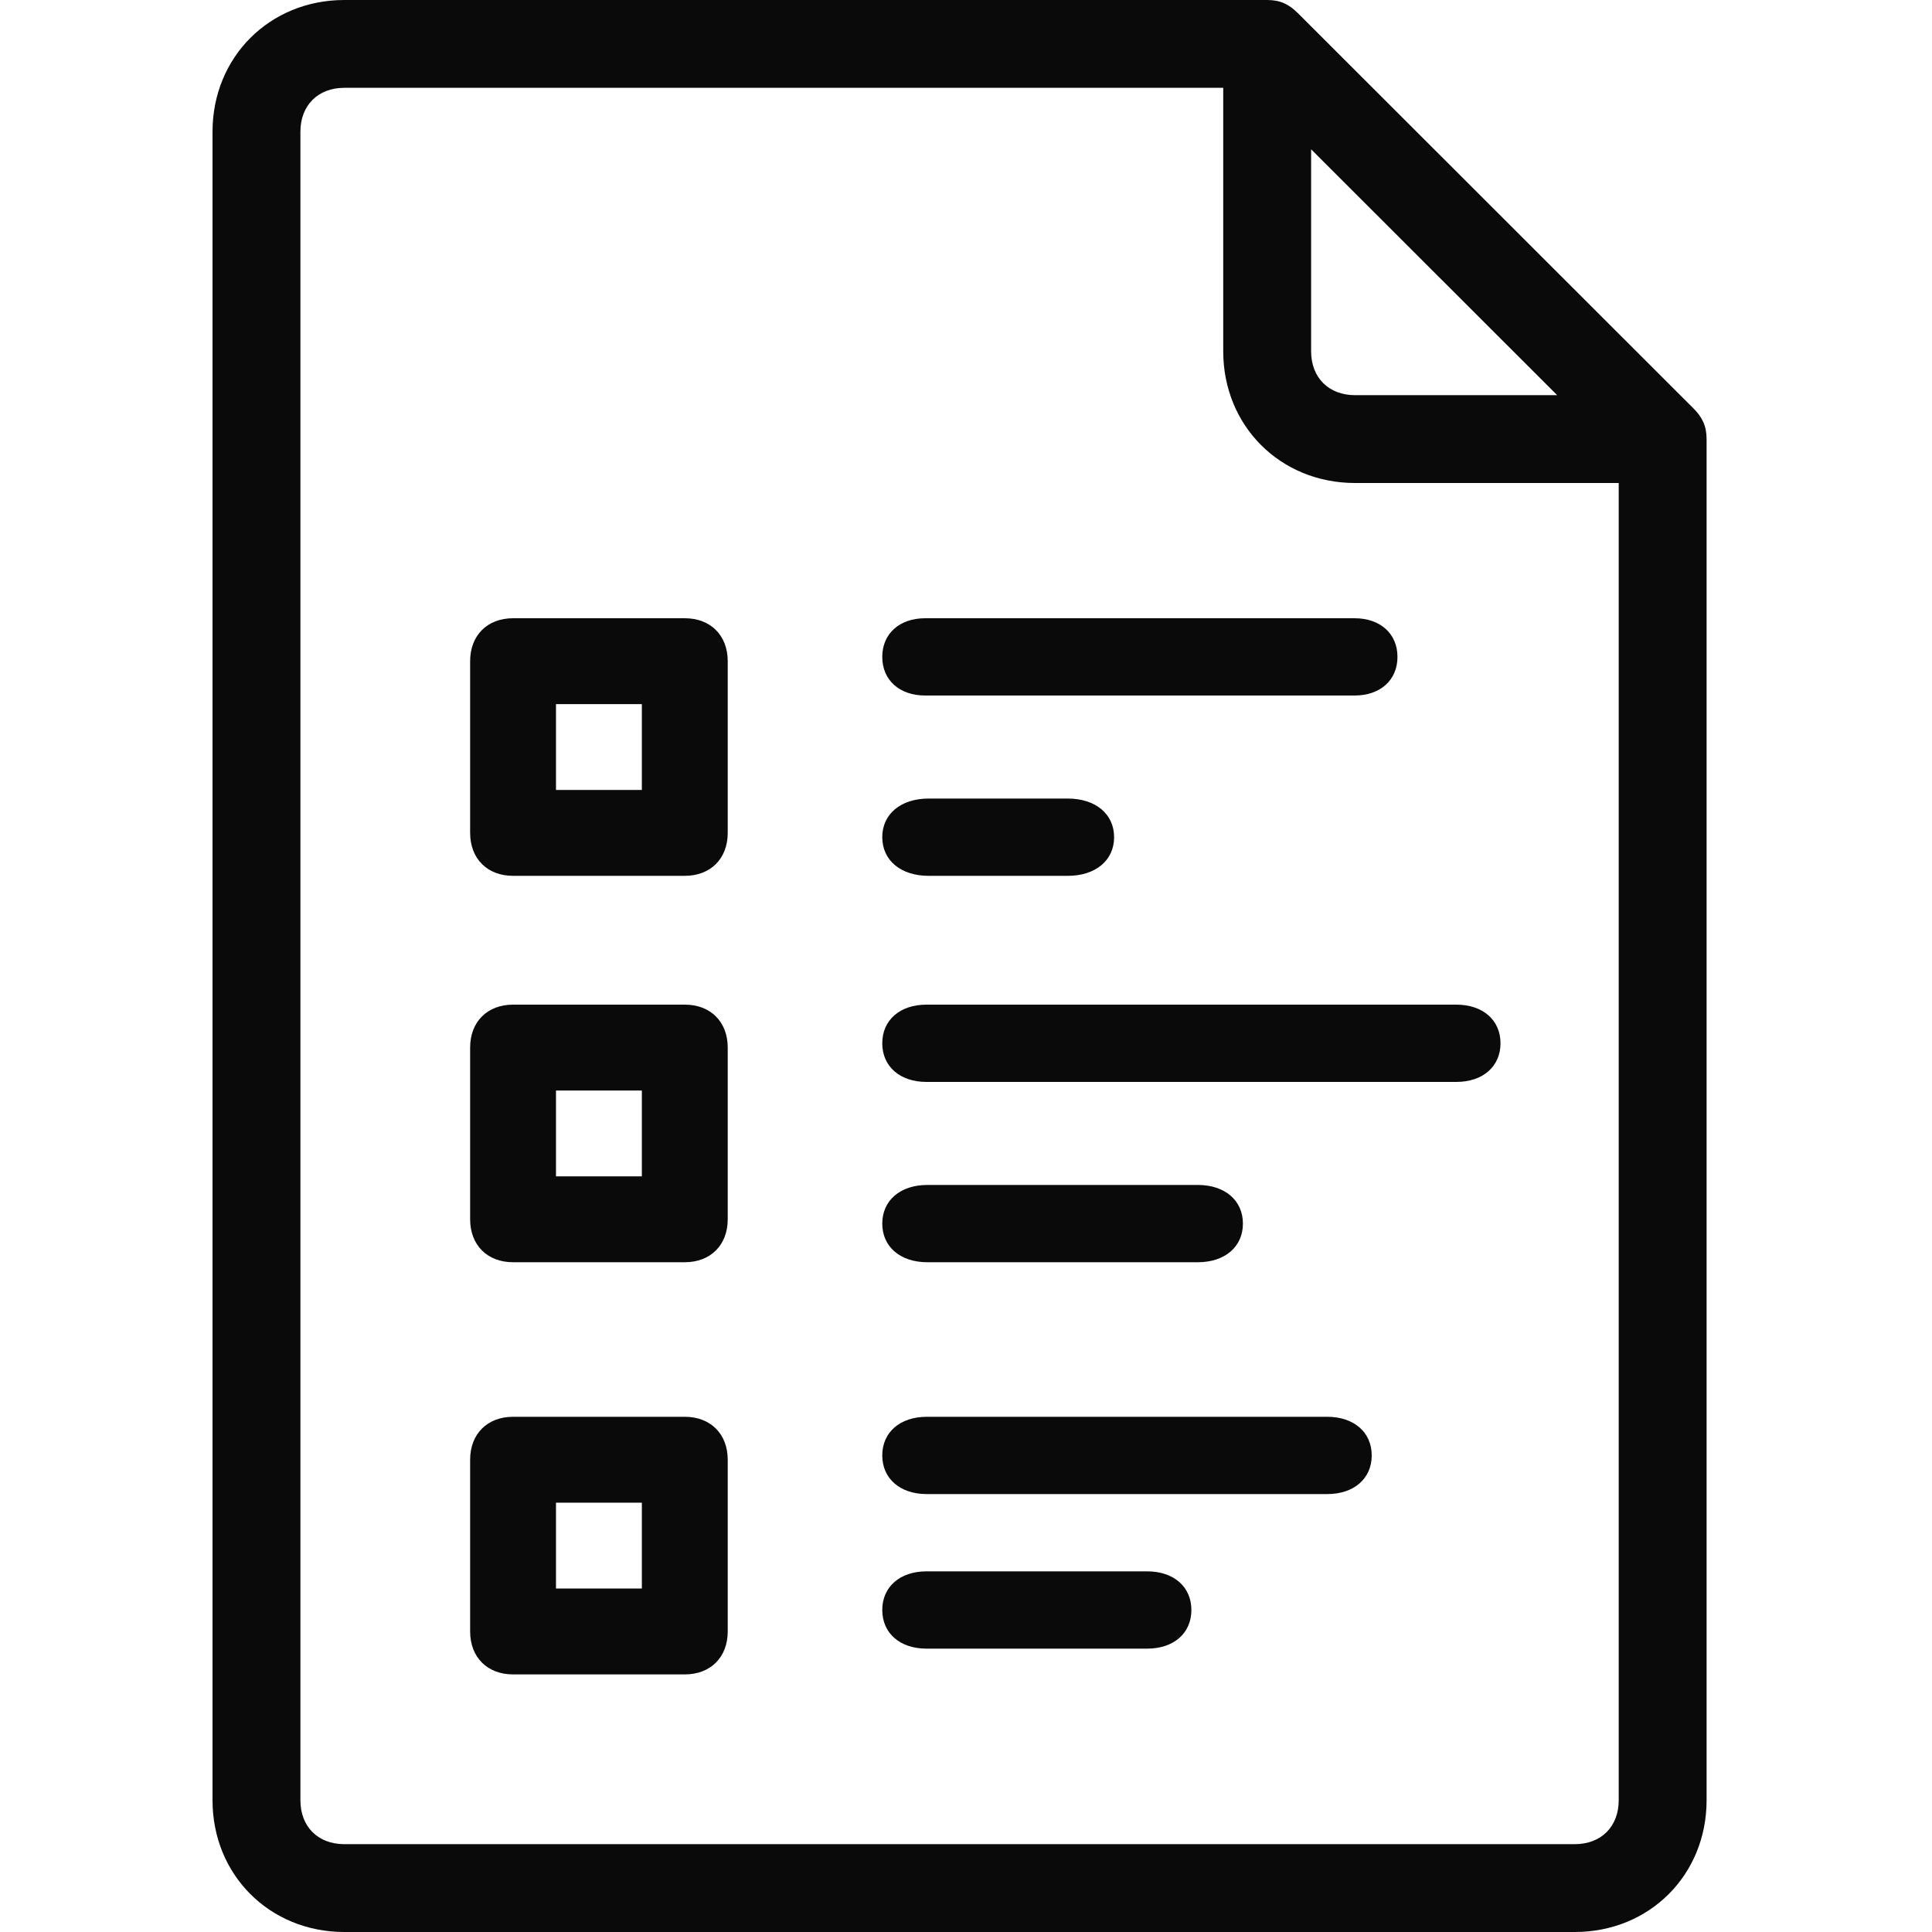 <svg width="100" height="100" viewBox="0 0 100 100" fill="none" xmlns="http://www.w3.org/2000/svg">
<path d="M45.666 54C45.666 55.2 46.581 56 47.952 56H75.381C76.752 56 77.666 55.2 77.666 54C77.666 52.8 76.752 52 75.381 52H47.952C46.581 52 45.666 52.8 45.666 54Z" fill="#0A0A0A"/>
<path d="M48 65.333H62C63.4 65.333 64.333 64.533 64.333 63.333C64.333 62.133 63.4 61.333 62 61.333H48C46.6 61.333 45.666 62.133 45.666 63.333C45.666 64.533 46.6 65.333 48 65.333Z" fill="#0A0A0A"/>
<path d="M47.889 32C46.555 32 45.666 32.8 45.666 34C45.666 35.2 46.555 36 47.889 36H70.111C71.444 36 72.333 35.2 72.333 34C72.333 32.8 71.444 32 70.111 32H47.889Z" fill="#0A0A0A"/>
<path d="M48.066 45.333H55.267C56.706 45.333 57.666 44.533 57.666 43.333C57.666 42.133 56.706 41.333 55.267 41.333H48.066C46.627 41.333 45.666 42.133 45.666 43.333C45.666 44.533 46.627 45.333 48.066 45.333Z" fill="#0A0A0A"/>
<path d="M68.697 73.333H47.969C46.588 73.333 45.666 74.133 45.666 75.333C45.666 76.533 46.588 77.333 47.969 77.333H68.697C70.079 77.333 71 76.533 71 75.333C71 74.133 70.079 73.333 68.697 73.333Z" fill="#0A0A0A"/>
<path d="M59.381 81.333H47.952C46.581 81.333 45.666 82.133 45.666 83.333C45.666 84.533 46.581 85.333 47.952 85.333H59.381C60.752 85.333 61.666 84.533 61.666 83.333C61.666 82.133 60.752 81.333 59.381 81.333Z" fill="#0A0A0A"/>
<path d="M35.445 52H26.556C25.222 52 24.334 52.889 24.334 54.222V63.111C24.334 64.444 25.222 65.333 26.556 65.333H35.445C36.778 65.333 37.667 64.444 37.667 63.111V54.222C37.667 52.889 36.778 52 35.445 52ZM33.222 60.889H28.778V56.444H33.222V60.889Z" fill="#0A0A0A"/>
<path d="M35.445 32H26.556C25.222 32 24.334 32.889 24.334 34.222V43.111C24.334 44.444 25.222 45.333 26.556 45.333H35.445C36.778 45.333 37.667 44.444 37.667 43.111V34.222C37.667 32.889 36.778 32 35.445 32ZM33.222 40.889H28.778V36.444H33.222V40.889Z" fill="#0A0A0A"/>
<path d="M35.445 73.333H26.556C25.222 73.333 24.334 74.222 24.334 75.555V84.444C24.334 85.778 25.222 86.667 26.556 86.667H35.445C36.778 86.667 37.667 85.778 37.667 84.444V75.555C37.667 74.222 36.778 73.333 35.445 73.333ZM33.222 82.222H28.778V77.778H33.222V82.222Z" fill="#0A0A0A"/>
<path d="M67.18 0.682C66.725 0.227 66.271 0 65.588 0H17.823C13.957 0 11 2.955 11 6.818V93.182C11 97.046 13.957 100 17.823 100H81.51C85.376 100 88.333 97.046 88.333 93.182V22.727C88.333 22.046 88.106 21.591 87.651 21.136L67.18 0.682ZM67.863 7.727L80.6 20.454H70.137C68.773 20.454 67.863 19.546 67.863 18.182V7.727ZM83.784 29.546V93.182C83.784 94.546 82.874 95.454 81.51 95.454H17.823C16.459 95.454 15.549 94.546 15.549 93.182V6.818C15.549 5.455 16.459 4.545 17.823 4.545H63.314V18.182C63.314 22.046 66.271 25 70.137 25H83.784V29.546Z" fill="#0A0A0A"/>
</svg>
